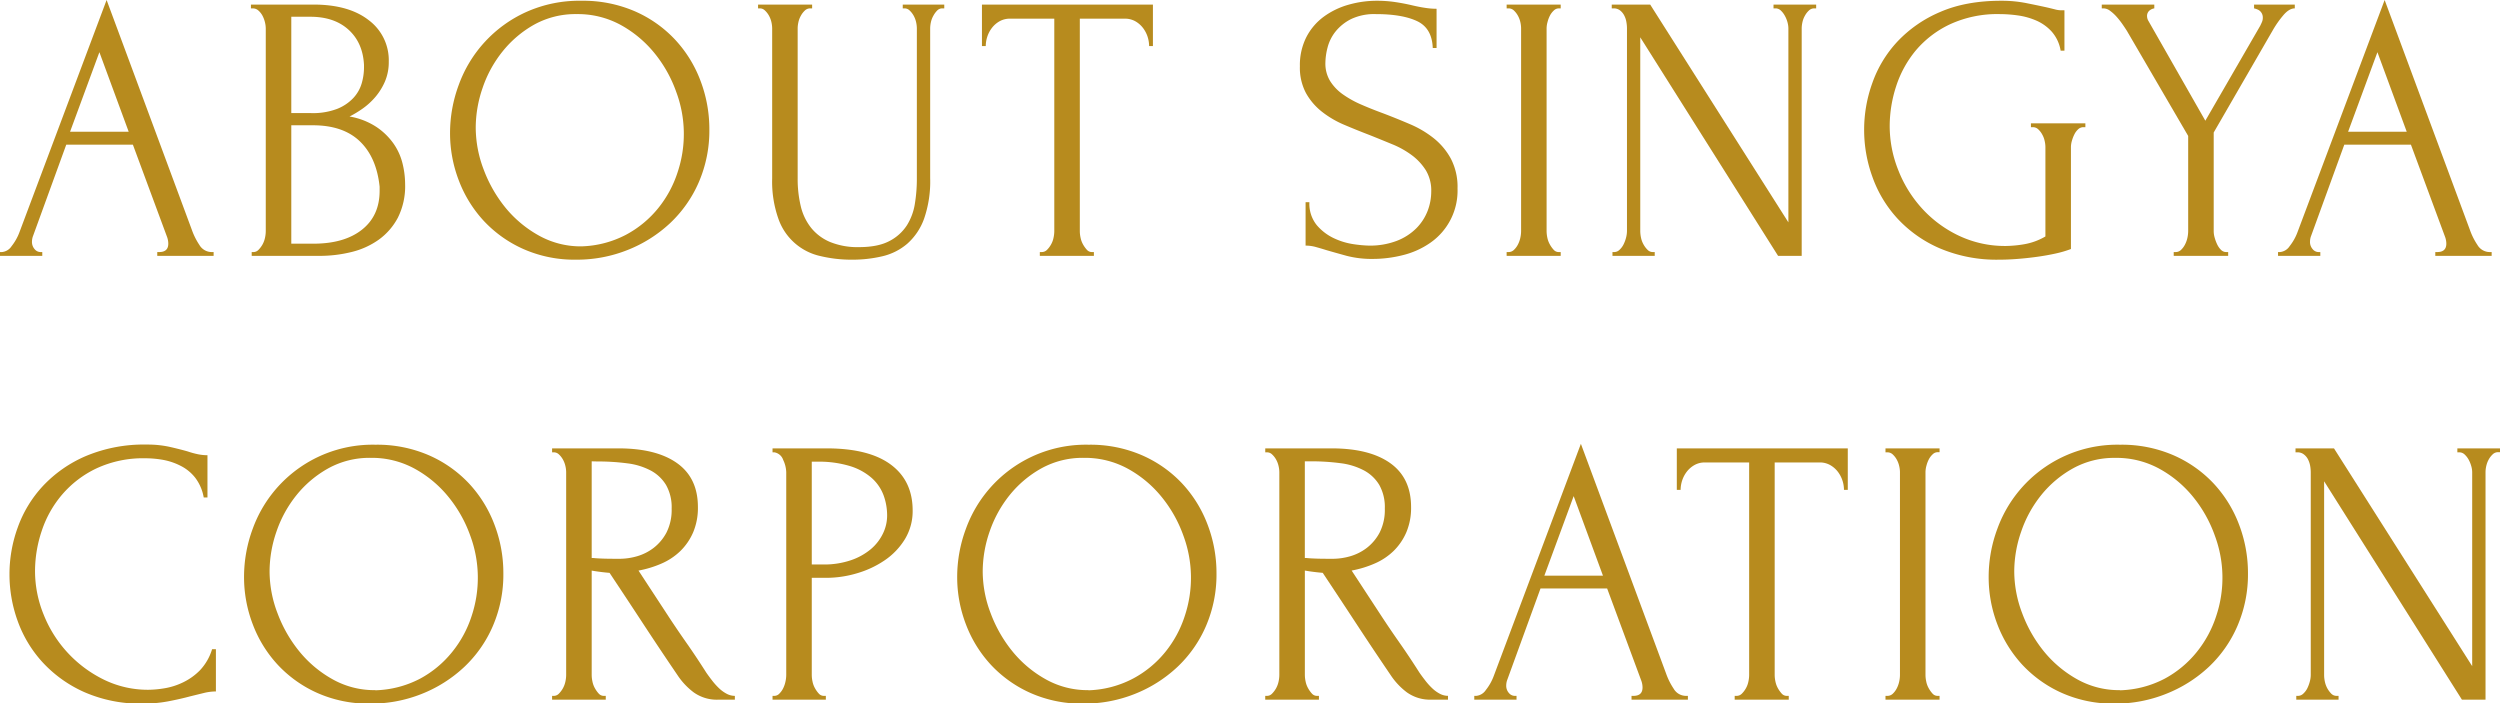 <svg xmlns="http://www.w3.org/2000/svg" width="820.74" height="230.95" viewBox="0 0 820.74 230.95">
  <g id="圖層_2" data-name="圖層 2">
    <g id="圖層_1-2" data-name="圖層 1">
      <g>
        <path d="M51.63,82.75h.62c2,0,3-.92,3-2.75a6.67,6.67,0,0,0-.37-2.12L43.63,47.5H21.75L10.88,77.38a5.33,5.33,0,0,0-.38,1.87,3.57,3.57,0,0,0,.88,2.56,2.52,2.52,0,0,0,1.87.94h.63V84H0V82.75H.63a4.24,4.24,0,0,0,3.18-1.94,16.75,16.75,0,0,0,2.57-4.56L35,0,63,75.5a21.83,21.83,0,0,0,2.44,4.88,4.69,4.69,0,0,0,4.06,2.37h.63V84H51.63ZM23,43.25H42.25L32.63,17.13Z" fill="#b78b1e"/>
        <path d="M82.63,82.75h.62A2.29,2.29,0,0,0,84.88,82a8.08,8.08,0,0,0,1.31-1.75A7.85,7.85,0,0,0,87,78.06a10.42,10.42,0,0,0,.25-2.18V9.38a9.09,9.09,0,0,0-.25-2,9.06,9.06,0,0,0-.81-2.19,6,6,0,0,0-1.38-1.75A2.72,2.72,0,0,0,83,2.75h-.62V1.5h20.5q11.63,0,18.18,5.13a16.39,16.39,0,0,1,6.57,13.62,16.21,16.21,0,0,1-1.25,6.5,20.25,20.25,0,0,1-3.19,5.13A22.59,22.59,0,0,1,119,35.69a35.75,35.75,0,0,1-4.25,2.56,23.07,23.07,0,0,1,8.75,3.38,21.54,21.54,0,0,1,5.64,5.43,19.43,19.43,0,0,1,3,6.57A28.85,28.85,0,0,1,133,60.5a23,23,0,0,1-2.37,10.94,20.94,20.94,0,0,1-6.29,7.25,26,26,0,0,1-9,4.06A43.31,43.31,0,0,1,105,84H82.63ZM119.5,21.31q-.37-7.27-5.06-11.54T101.88,5.5H95.63V37.13h6.5a22.29,22.29,0,0,0,8.56-1.39A14.76,14.76,0,0,0,116,32.17a12,12,0,0,0,2.75-4.83,18.76,18.76,0,0,0,.75-5.15Zm5.13,40q-1-9.64-6.5-14.92t-15.5-5.26h-7V80h7.25q10.13,0,15.93-4.58t5.82-12.72Z" fill="#b78b1e"/>
        <path d="M190.88.25a42.77,42.77,0,0,1,17.5,3.44,39.93,39.93,0,0,1,13.18,9.25,40.78,40.78,0,0,1,8.38,13.5,44.78,44.78,0,0,1,2.94,16.06,42.68,42.68,0,0,1-3.44,17.25A40.57,40.57,0,0,1,220,73.25a44.24,44.24,0,0,1-13.94,8.81,44.88,44.88,0,0,1-16.93,3.19,41.42,41.42,0,0,1-17.32-3.5,40.07,40.07,0,0,1-13-9.25,40.75,40.75,0,0,1-8.18-13.25,43.22,43.22,0,0,1-2.88-15.62,45.43,45.43,0,0,1,2.88-15.82A41.89,41.89,0,0,1,172.63,4,42.49,42.49,0,0,1,190.88.25Zm-.07,80.63a33.46,33.46,0,0,0,14.72-3.82,34.41,34.41,0,0,0,10.58-8.75,36.55,36.55,0,0,0,6.32-11.68,39.57,39.57,0,0,0-.44-26.5,42.63,42.63,0,0,0-7.13-12.69,37.7,37.7,0,0,0-11.08-9.25,29.41,29.41,0,0,0-14.47-3.56,28,28,0,0,0-13.9,3.43A35.66,35.66,0,0,0,165,16.88a39,39,0,0,0-6.57,12,40.24,40.24,0,0,0-2.25,13,38.82,38.82,0,0,0,2.62,13.81A44.53,44.53,0,0,0,166,68.25,38,38,0,0,0,177,77.38,28.16,28.16,0,0,0,190.81,80.88Z" fill="#b78b1e"/>
        <path d="M248.87,1.5h17.75V2.75H266a2.5,2.5,0,0,0-1.75.69,6.62,6.62,0,0,0-1.31,1.69,7.59,7.59,0,0,0-.82,2.12,9.81,9.81,0,0,0-.25,2V58.63a38.52,38.52,0,0,0,1,9,18.17,18.17,0,0,0,3.38,7.12,15.86,15.86,0,0,0,6.25,4.69,23.85,23.85,0,0,0,9.5,1.69c4.16,0,7.5-.67,10-2a15,15,0,0,0,5.75-5.19,18.79,18.79,0,0,0,2.62-7.19,50.57,50.57,0,0,0,.63-7.87V9.25a9.81,9.81,0,0,0-.25-2,7.88,7.88,0,0,0-.81-2.12,6.88,6.88,0,0,0-1.32-1.69A2.35,2.35,0,0,0,297,2.75h-.63V1.5H310V2.75h-.63a2.27,2.27,0,0,0-1.68.69,7.49,7.49,0,0,0-1.25,1.69,7.59,7.59,0,0,0-.82,2.12,9.81,9.81,0,0,0-.25,2V58.5a37.28,37.28,0,0,1-2,13.31,19.9,19.9,0,0,1-5.5,8.19,19.29,19.29,0,0,1-8.18,4.13,42.52,42.52,0,0,1-9.94,1.12,43.61,43.61,0,0,1-10.44-1.19A18.88,18.88,0,0,1,255.5,71.69a36.49,36.49,0,0,1-2-13.06V9.25a9.81,9.81,0,0,0-.25-2,7.88,7.88,0,0,0-.81-2.12,6.88,6.88,0,0,0-1.32-1.69,2.35,2.35,0,0,0-1.62-.69h-.63Z" fill="#b78b1e"/>
        <path d="M358.5,82.75h.62V84H341.37V82.75H342a2.41,2.41,0,0,0,1.75-.75,7.77,7.77,0,0,0,1.31-1.75,7.27,7.27,0,0,0,.81-2.19,10.42,10.42,0,0,0,.25-2.18V6.13h-14.5a6.86,6.86,0,0,0-3.5.87,8.39,8.39,0,0,0-2.5,2.19,9.72,9.72,0,0,0-1.5,2.87,10.21,10.21,0,0,0-.5,3.07h-1.25V1.5H378.5V15.13h-1.25a10.21,10.21,0,0,0-.5-3.07,9.72,9.72,0,0,0-1.5-2.87A8.39,8.39,0,0,0,372.75,7a6.86,6.86,0,0,0-3.5-.87H354.5V75.88a10.42,10.42,0,0,0,.25,2.18,7.55,7.55,0,0,0,.81,2.19A9.43,9.43,0,0,0,356.81,82,2.2,2.2,0,0,0,358.5,82.75Z" fill="#b78b1e"/>
        <path d="M478.5,61.88a20.81,20.81,0,0,1-9,17.87,27,27,0,0,1-8.9,4A40.22,40.22,0,0,1,450.79,85a32.75,32.75,0,0,1-8.65-1q-3.64-1-6.64-1.87c-1.34-.42-2.55-.77-3.63-1.07a12.51,12.51,0,0,0-3.25-.43V66.38h1.25a11.14,11.14,0,0,0,2.44,7.56A16.75,16.75,0,0,0,438,78.25a22.84,22.84,0,0,0,6.53,1.94,40.57,40.57,0,0,0,4.77.44,24.69,24.69,0,0,0,9.28-1.57,18.46,18.46,0,0,0,6.4-4.12,16.66,16.66,0,0,0,3.7-5.69,17.84,17.84,0,0,0,1.19-6.37,12.86,12.86,0,0,0-1.75-6.94A18.38,18.38,0,0,0,463.56,51a28.94,28.94,0,0,0-6.44-3.62c-2.42-1-4.87-2-7.37-3-2.84-1.09-5.63-2.21-8.38-3.38A31.93,31.93,0,0,1,434,36.69a20.42,20.42,0,0,1-5.25-6.13,17.69,17.69,0,0,1-2-8.81,20.3,20.3,0,0,1,2.12-9.56,19.25,19.25,0,0,1,5.69-6.69,25.45,25.45,0,0,1,8.12-3.94A33.73,33.73,0,0,1,452,.25a41,41,0,0,1,6.12.44q2.88.44,5.5,1.06c1.42.33,2.79.61,4.13.81a24.83,24.83,0,0,0,3.87.32V15.75h-1.25q-.25-6.5-5.14-8.81T451.68,4.63a17.61,17.61,0,0,0-8.22,1.68,15.4,15.4,0,0,0-5.08,4.13,14,14,0,0,0-2.57,5.25,21,21,0,0,0-.69,4.94,11,11,0,0,0,1.57,6,15.39,15.39,0,0,0,4.2,4.37A33.25,33.25,0,0,0,447,34.38c2.29,1,4.7,1.95,7.2,2.87q4.26,1.62,8.65,3.5a33.5,33.5,0,0,1,7.84,4.63,22,22,0,0,1,5.64,6.75A20,20,0,0,1,478.5,61.88Z" fill="#b78b1e"/>
        <path d="M494.62,1.5h17.75V2.75h-.63a2.35,2.35,0,0,0-1.62.69,6.05,6.05,0,0,0-1.25,1.62,9.73,9.73,0,0,0-.81,2.13,8.24,8.24,0,0,0-.32,2.06V75.88a11.13,11.13,0,0,0,.25,2.18,7.57,7.57,0,0,0,.82,2.19A9,9,0,0,0,510.06,82a2.18,2.18,0,0,0,1.68.75h.63V84H494.62V82.75h.62a2.5,2.5,0,0,0,1.75-.69,6.38,6.38,0,0,0,1.32-1.75,8.63,8.63,0,0,0,.81-2.25,10.42,10.42,0,0,0,.25-2.18V9.25a9.16,9.16,0,0,0-.25-2,7.88,7.88,0,0,0-.81-2.12A6.88,6.88,0,0,0,497,3.44a2.5,2.5,0,0,0-1.75-.69h-.62Z" fill="#b78b1e"/>
        <path d="M542.62,82.75h.62V84H529.37V82.75H530a2.47,2.47,0,0,0,1.69-.75A6,6,0,0,0,533,80.25a10.92,10.92,0,0,0,.82-2.19,9,9,0,0,0,.31-2.18V9.25a11.84,11.84,0,0,0-.19-2,7,7,0,0,0-.69-2.12,4.89,4.89,0,0,0-1.37-1.69,3.32,3.32,0,0,0-2.13-.69h-.62V1.5h12.62L587.12,73V9.25a8,8,0,0,0-.31-2,9.21,9.21,0,0,0-.88-2.12,6.62,6.62,0,0,0-1.31-1.69,2.5,2.5,0,0,0-1.75-.69h-.63V1.5h14V2.75h-.62a2.5,2.5,0,0,0-1.75.69,6.62,6.62,0,0,0-1.31,1.69,7.59,7.59,0,0,0-.82,2.12,9.81,9.81,0,0,0-.25,2V84h-7.75L538.49,12.25V75.88a11.13,11.13,0,0,0,.25,2.18,7.57,7.57,0,0,0,.82,2.19A7.77,7.77,0,0,0,540.87,82,2.39,2.39,0,0,0,542.62,82.75Z" fill="#b78b1e"/>
        <path d="M666.74,40.5h17.88v1.25H684a2.52,2.52,0,0,0-1.75.69A5.85,5.85,0,0,0,681,44.13a11.93,11.93,0,0,0-.81,2.12,7.52,7.52,0,0,0-.31,2v33.5a35,35,0,0,1-5.13,1.5q-2.87.63-6,1.06c-2.08.29-4.21.52-6.37.69s-4.17.25-6,.25a47.71,47.71,0,0,1-19.63-3.75,41.07,41.07,0,0,1-13.87-9.81A39.91,39.91,0,0,1,614.68,58a45.28,45.28,0,0,1,0-30.75,38.8,38.8,0,0,1,8.25-13.62,41.47,41.47,0,0,1,14-9.69Q645.38.25,657,.25a41.47,41.47,0,0,1,8.13.75q3.75.75,6.62,1.38c1.09.25,2,.48,2.82.68a8.17,8.17,0,0,0,2.06.32h1.12V16.63h-1.25a12.53,12.53,0,0,0-2.93-6.25,14.8,14.8,0,0,0-5.07-3.63,23.27,23.27,0,0,0-6.06-1.69,43.93,43.93,0,0,0-5.94-.43,37.08,37.08,0,0,0-16.25,3.31A33.14,33.14,0,0,0,629,16.5a35.44,35.44,0,0,0-6.5,11.81,42.43,42.43,0,0,0-2.12,13.07,39,39,0,0,0,2.75,14.31,40.61,40.61,0,0,0,7.75,12.62,38.81,38.81,0,0,0,12.06,9,35.27,35.27,0,0,0,15.69,3.44,38.68,38.68,0,0,0,5.87-.56,20.82,20.82,0,0,0,7-2.56V48.25a9.16,9.16,0,0,0-.25-2,7.27,7.27,0,0,0-.81-2.12,6.62,6.62,0,0,0-1.31-1.69,2.52,2.52,0,0,0-1.75-.69h-.63Z" fill="#b78b1e"/>
        <path d="M690,1.5h17.25V2.75a3.16,3.16,0,0,0-1.63.75,2.31,2.31,0,0,0-.75,1.88,3.13,3.13,0,0,0,.38,1.37L724,39.63,742,8.5c.33-.67.56-1.17.68-1.5a3.46,3.46,0,0,0,.19-1.25,2.82,2.82,0,0,0-1.44-2.5,6.51,6.51,0,0,0-1.43-.5V1.5h13.37V2.75q-1.87,0-3.81,2.31a32.74,32.74,0,0,0-3.31,4.69L726.75,43.5V75.88a7.88,7.88,0,0,0,.31,2.12,13.41,13.41,0,0,0,.81,2.19A6.27,6.27,0,0,0,729.12,82a2.39,2.39,0,0,0,1.75.75h.63V84H713.62V82.75h.63a2.52,2.52,0,0,0,1.75-.69,6.36,6.36,0,0,0,1.31-1.75,8.63,8.63,0,0,0,.81-2.25,10.42,10.42,0,0,0,.25-2.18V44.63l-20.12-34.5q-.63-1-1.5-2.25a25.88,25.88,0,0,0-1.88-2.38,13.69,13.69,0,0,0-2.12-1.94,3.7,3.7,0,0,0-2.13-.81H690Z" fill="#b78b1e"/>
        <path d="M799.5,82.75h.62c2,0,3-.92,3-2.75a6.67,6.67,0,0,0-.37-2.12L791.5,47.5H769.62L758.75,77.38a5.33,5.33,0,0,0-.38,1.87,3.57,3.57,0,0,0,.88,2.56,2.52,2.52,0,0,0,1.87.94h.63V84H747.87V82.75h.63a4.24,4.24,0,0,0,3.18-1.94,16.75,16.75,0,0,0,2.57-4.56L782.87,0l28,75.5a21.83,21.83,0,0,0,2.44,4.88,4.69,4.69,0,0,0,4.06,2.37H818V84H799.5Zm-28.63-39.5h19.25L780.5,17.13Z" fill="#b78b1e"/>
        <path d="M47.75,150.45a36.31,36.31,0,0,0-16.06,3.31,34,34,0,0,0-11.31,8.63,35.42,35.42,0,0,0-6.69,11.93,41.69,41.69,0,0,0-2.19,13.13,37.92,37.92,0,0,0,2.88,14.44,40.3,40.3,0,0,0,19.75,21.25,32.83,32.83,0,0,0,14.62,3.31,34,34,0,0,0,5.31-.5A22.22,22.22,0,0,0,60.13,224,19.67,19.67,0,0,0,65.69,220a17.38,17.38,0,0,0,3.94-6.88h1.25V227a16.88,16.88,0,0,0-3.94.5l-4.56,1.12q-3.26.88-7.19,1.63a44.44,44.44,0,0,1-8.31.75,45.83,45.83,0,0,1-19.13-3.75A41.6,41.6,0,0,1,14,217.45a40,40,0,0,1-8.19-13.56,45,45,0,0,1,0-30.69,39.48,39.48,0,0,1,8.32-13.69,41.87,41.87,0,0,1,14.1-9.81,49.23,49.23,0,0,1,20-3.75,33.81,33.81,0,0,1,7.44.75c2.2.5,4.19,1,5.94,1.5a28.62,28.62,0,0,0,3.43.94,16.31,16.31,0,0,0,3.07.31v13.87H66.88a14.87,14.87,0,0,0-2.75-6.43A14.15,14.15,0,0,0,59.44,153,21,21,0,0,0,53.69,151,33.37,33.37,0,0,0,47.75,150.45Z" fill="#b78b1e"/>
        <path d="M123.25,146a42.6,42.6,0,0,1,17.5,3.44,40.08,40.08,0,0,1,13.19,9.25,40.92,40.92,0,0,1,8.37,13.5,44.57,44.57,0,0,1,2.94,16.06,42.68,42.68,0,0,1-3.44,17.25,40.43,40.43,0,0,1-9.44,13.5,44.19,44.19,0,0,1-13.93,8.81A45,45,0,0,1,121.5,231a41.34,41.34,0,0,1-17.31-3.5,40,40,0,0,1-13-9.25A40.61,40.61,0,0,1,83,205a43.23,43.23,0,0,1-2.88-15.63A45.41,45.41,0,0,1,83,173.51,41.85,41.85,0,0,1,123.25,146Zm-.06,80.62a33.58,33.58,0,0,0,14.71-3.81A34.44,34.44,0,0,0,148.48,214a36.62,36.62,0,0,0,6.33-11.69,39.74,39.74,0,0,0-.44-26.5,42.73,42.73,0,0,0-7.14-12.68,37.42,37.42,0,0,0-11.08-9.25,29.36,29.36,0,0,0-14.47-3.57,28,28,0,0,0-13.9,3.44,35.59,35.59,0,0,0-10.45,8.81,39.22,39.22,0,0,0-6.58,12,40.29,40.29,0,0,0-2.25,13,38.63,38.63,0,0,0,2.63,13.82A44.27,44.27,0,0,0,98.39,214a37.69,37.69,0,0,0,11,9.12A28,28,0,0,0,123.19,226.57Z" fill="#b78b1e"/>
        <path d="M198.25,228.45h.62v1.25H181.25v-1.25h.62a2.29,2.29,0,0,0,1.63-.75,8.08,8.08,0,0,0,1.31-1.75,8,8,0,0,0,.81-2.19,10.43,10.43,0,0,0,.25-2.19V155a9.16,9.16,0,0,0-.25-2,8.08,8.08,0,0,0-.81-2.13,6.8,6.8,0,0,0-1.31-1.68,2.38,2.38,0,0,0-1.63-.69h-.62V147.2H203q12.5,0,19.31,4.87t6.81,14.38a20.54,20.54,0,0,1-1.56,8.31,19.24,19.24,0,0,1-4.19,6.13,20.68,20.68,0,0,1-6.19,4.12,34.59,34.59,0,0,1-7.56,2.31l9,13.75q3.25,5,6.63,9.82c2.25,3.2,4.45,6.52,6.62,9.93.58.84,1.23,1.71,1.94,2.63a21.8,21.8,0,0,0,2.25,2.5,11.09,11.09,0,0,0,2.5,1.81,5.7,5.7,0,0,0,2.69.69v1.25h-5.38a13.09,13.09,0,0,1-8.19-2.44,22.93,22.93,0,0,1-5.31-5.69q-5.62-8.25-11.19-16.75t-11.06-16.75c-.92-.08-1.9-.18-2.94-.31s-2-.27-2.93-.44v34.25a10.43,10.43,0,0,0,.25,2.19,7.37,7.37,0,0,0,.81,2.19,9,9,0,0,0,1.25,1.75A2.2,2.2,0,0,0,198.25,228.45Zm-4-77V183.2h.62c.67.08,1.73.14,3.19.19s3.27.06,5.44.06a20.94,20.94,0,0,0,5.56-.81,16.43,16.43,0,0,0,5.5-2.75,15.49,15.49,0,0,0,4.25-5.07A16.47,16.47,0,0,0,220.5,167a14.79,14.79,0,0,0-1.82-7.75,13.06,13.06,0,0,0-5-4.75,22.17,22.17,0,0,0-7.68-2.38,73.28,73.28,0,0,0-9.88-.62Z" fill="#b78b1e"/>
        <path d="M253.62,147.2h17.75q13.88,0,21.06,5.31t7.19,15.06a17.72,17.72,0,0,1-2.51,9.38,22.69,22.69,0,0,1-6.59,6.94,32,32,0,0,1-9.16,4.31,35.47,35.47,0,0,1-10.1,1.5H266.5v31.87a10.43,10.43,0,0,0,.25,2.19,7.37,7.37,0,0,0,.81,2.19,9,9,0,0,0,1.25,1.75,2.19,2.19,0,0,0,1.69.75h.62v1.25h-17.5v-1.25h.63a2.26,2.26,0,0,0,1.62-.75,6.54,6.54,0,0,0,1.25-1.75,9.42,9.42,0,0,0,.75-2.19,10.43,10.43,0,0,0,.25-2.19V155a10,10,0,0,0-1-4,3.73,3.73,0,0,0-2.87-2.5h-.63Zm12.88,4.37v33.75h3.76a27.25,27.25,0,0,0,9-1.37,20.46,20.46,0,0,0,6.59-3.63,15.52,15.52,0,0,0,4-5.12,13.49,13.49,0,0,0,1.39-5.88,19.21,19.21,0,0,0-1.2-6.81,14.27,14.27,0,0,0-3.89-5.62,19.45,19.45,0,0,0-7.1-3.88,35.1,35.1,0,0,0-10.81-1.44Z" fill="#b78b1e"/>
        <path d="M357.37,146a42.6,42.6,0,0,1,17.5,3.44,40,40,0,0,1,13.19,9.25,40.92,40.92,0,0,1,8.37,13.5,44.57,44.57,0,0,1,2.94,16.06,42.68,42.68,0,0,1-3.44,17.25,40.43,40.43,0,0,1-9.44,13.5,44.19,44.19,0,0,1-13.93,8.81A45,45,0,0,1,355.62,231a41.34,41.34,0,0,1-17.31-3.5,40,40,0,0,1-13-9.25A40.78,40.78,0,0,1,317.12,205a43.23,43.23,0,0,1-2.88-15.63,45.41,45.41,0,0,1,2.88-15.81A41.85,41.85,0,0,1,357.37,146Zm-.06,80.62A33.58,33.58,0,0,0,372,222.76,34.44,34.44,0,0,0,382.6,214a36.62,36.62,0,0,0,6.33-11.69,39.74,39.74,0,0,0-.44-26.5,42.73,42.73,0,0,0-7.14-12.68,37.42,37.42,0,0,0-11.08-9.25,29.36,29.36,0,0,0-14.47-3.57,28,28,0,0,0-13.9,3.44,35.59,35.59,0,0,0-10.45,8.81,39.43,39.43,0,0,0-6.58,12,40.29,40.29,0,0,0-2.25,13,38.63,38.63,0,0,0,2.63,13.82A44.27,44.27,0,0,0,332.51,214a37.69,37.69,0,0,0,11,9.12A28,28,0,0,0,357.31,226.57Z" fill="#b78b1e"/>
        <path d="M432.37,228.45H433v1.25H415.37v-1.25H416a2.29,2.29,0,0,0,1.63-.75,8.08,8.08,0,0,0,1.31-1.75,8,8,0,0,0,.81-2.19,10.43,10.43,0,0,0,.25-2.19V155a9.16,9.16,0,0,0-.25-2,8.08,8.08,0,0,0-.81-2.13,6.8,6.8,0,0,0-1.31-1.68,2.38,2.38,0,0,0-1.63-.69h-.62V147.2h21.75q12.5,0,19.31,4.87t6.81,14.38a20.54,20.54,0,0,1-1.56,8.31,19.24,19.24,0,0,1-4.19,6.13A20.68,20.68,0,0,1,451.3,185a34.59,34.59,0,0,1-7.56,2.31l9,13.75q3.25,5,6.63,9.82c2.25,3.2,4.45,6.52,6.62,9.93.58.84,1.23,1.71,1.94,2.63a21.8,21.8,0,0,0,2.25,2.5,11.09,11.09,0,0,0,2.5,1.81,5.7,5.7,0,0,0,2.69.69v1.25H470a13.09,13.09,0,0,1-8.19-2.44,22.93,22.93,0,0,1-5.31-5.69q-5.62-8.25-11.19-16.75t-11.06-16.75c-.92-.08-1.89-.18-2.94-.31s-2-.27-2.93-.44v34.25a10.43,10.43,0,0,0,.25,2.19,7.37,7.37,0,0,0,.81,2.19,9,9,0,0,0,1.25,1.75A2.2,2.2,0,0,0,432.37,228.45Zm-4-77V183.2H429c.67.08,1.73.14,3.19.19s3.27.06,5.44.06a20.94,20.94,0,0,0,5.56-.81,16.43,16.43,0,0,0,5.5-2.75,15.49,15.49,0,0,0,4.25-5.07,16.47,16.47,0,0,0,1.69-7.87,14.79,14.79,0,0,0-1.82-7.75,13,13,0,0,0-5-4.75,22.17,22.17,0,0,0-7.68-2.38,73.28,73.28,0,0,0-9.88-.62Z" fill="#b78b1e"/>
        <path d="M535.62,228.45h.62c2,0,3-.92,3-2.75a6.73,6.73,0,0,0-.37-2.13L527.62,193.2H505.74l-10.87,29.87a5.42,5.42,0,0,0-.38,1.88,3.57,3.57,0,0,0,.88,2.56,2.52,2.52,0,0,0,1.87.94h.63v1.25H484v-1.25h.63a4.27,4.27,0,0,0,3.18-1.94,16.75,16.75,0,0,0,2.57-4.56L519,145.7l28,75.5a22,22,0,0,0,2.44,4.87,4.68,4.68,0,0,0,4.06,2.38h.63v1.25h-18.5ZM507,189h19.25l-9.62-26.13Z" fill="#b78b1e"/>
        <path d="M586.62,228.45h.62v1.25H569.49v-1.25h.63a2.41,2.41,0,0,0,1.75-.75,7.77,7.77,0,0,0,1.31-1.75,7.37,7.37,0,0,0,.81-2.19,10.43,10.43,0,0,0,.25-2.19V151.82h-14.5a6.86,6.86,0,0,0-3.5.88,8.39,8.39,0,0,0-2.5,2.19,9.72,9.72,0,0,0-1.5,2.87,10.09,10.09,0,0,0-.5,3.06h-1.25V147.2h56.13v13.62h-1.25a10.09,10.09,0,0,0-.5-3.06,9.72,9.72,0,0,0-1.5-2.87,8.39,8.39,0,0,0-2.5-2.19,6.86,6.86,0,0,0-3.5-.88H582.62v69.75a10.43,10.43,0,0,0,.25,2.19,7.66,7.66,0,0,0,.81,2.19,9.43,9.43,0,0,0,1.25,1.75A2.2,2.2,0,0,0,586.62,228.45Z" fill="#b78b1e"/>
        <path d="M619,147.2h17.75v1.25h-.62a2.36,2.36,0,0,0-1.63.69,5.9,5.9,0,0,0-1.25,1.62,10,10,0,0,0-.81,2.13,8.17,8.17,0,0,0-.31,2.06v66.62a10.43,10.43,0,0,0,.25,2.19,7.37,7.37,0,0,0,.81,2.19,9,9,0,0,0,1.25,1.75,2.2,2.2,0,0,0,1.69.75h.62v1.25H619v-1.25h.63a2.52,2.52,0,0,0,1.75-.69,6.51,6.51,0,0,0,1.31-1.75,8.9,8.9,0,0,0,.81-2.25,10.43,10.43,0,0,0,.25-2.19V155a9.16,9.16,0,0,0-.25-2,8.08,8.08,0,0,0-.81-2.13,6.8,6.8,0,0,0-1.31-1.68,2.52,2.52,0,0,0-1.75-.69H619Z" fill="#b78b1e"/>
        <path d="M696,146a42.6,42.6,0,0,1,17.5,3.44,40,40,0,0,1,13.19,9.25,40.92,40.92,0,0,1,8.37,13.5A44.57,44.57,0,0,1,738,188.2a42.68,42.68,0,0,1-3.44,17.25,40.4,40.4,0,0,1-9.43,13.5,44.24,44.24,0,0,1-13.94,8.81A44.93,44.93,0,0,1,694.24,231a41.34,41.34,0,0,1-17.31-3.5,40,40,0,0,1-13-9.25A41,41,0,0,1,655.74,205a43.22,43.22,0,0,1-2.87-15.63,45.4,45.4,0,0,1,2.87-15.81A41.85,41.85,0,0,1,696,146Zm-.06,80.62a33.54,33.54,0,0,0,14.71-3.81A34.48,34.48,0,0,0,721.23,214a36.79,36.79,0,0,0,6.32-11.69,39.57,39.57,0,0,0-.44-26.5A42.73,42.73,0,0,0,720,163.14a37.42,37.42,0,0,0-11.08-9.25,29.35,29.35,0,0,0-14.46-3.57,28,28,0,0,0-13.9,3.44,35.5,35.5,0,0,0-10.46,8.81,39.19,39.19,0,0,0-6.57,12,40,40,0,0,0-2.26,13,38.85,38.85,0,0,0,2.63,13.82A44.27,44.27,0,0,0,671.13,214a37.82,37.82,0,0,0,11,9.12A28,28,0,0,0,695.93,226.57Z" fill="#b78b1e"/>
        <path d="M767.11,228.45h.63v1.25H753.86v-1.25h.63a2.51,2.51,0,0,0,1.69-.75,6,6,0,0,0,1.31-1.75,11.81,11.81,0,0,0,.81-2.19,8.55,8.55,0,0,0,.31-2.19V155a12.85,12.85,0,0,0-.18-2,7.82,7.82,0,0,0-.69-2.13,4.78,4.78,0,0,0-1.38-1.68,3.31,3.31,0,0,0-2.12-.69h-.63V147.2h12.63l45.37,71.5V155a7.52,7.52,0,0,0-.31-2,9.93,9.93,0,0,0-.87-2.13,6.82,6.82,0,0,0-1.32-1.68,2.5,2.5,0,0,0-1.75-.69h-.62V147.2h14v1.25h-.63a2.52,2.52,0,0,0-1.75.69,6.8,6.8,0,0,0-1.31,1.68,8.08,8.08,0,0,0-.81,2.13,9.16,9.16,0,0,0-.25,2V229.7h-7.75L763,158v63.62a10.43,10.43,0,0,0,.25,2.19,8,8,0,0,0,.81,2.19,8.08,8.08,0,0,0,1.31,1.75A2.41,2.41,0,0,0,767.11,228.45Z" fill="#b78b1e"/>
      </g>
    </g>
  </g>
</svg>
